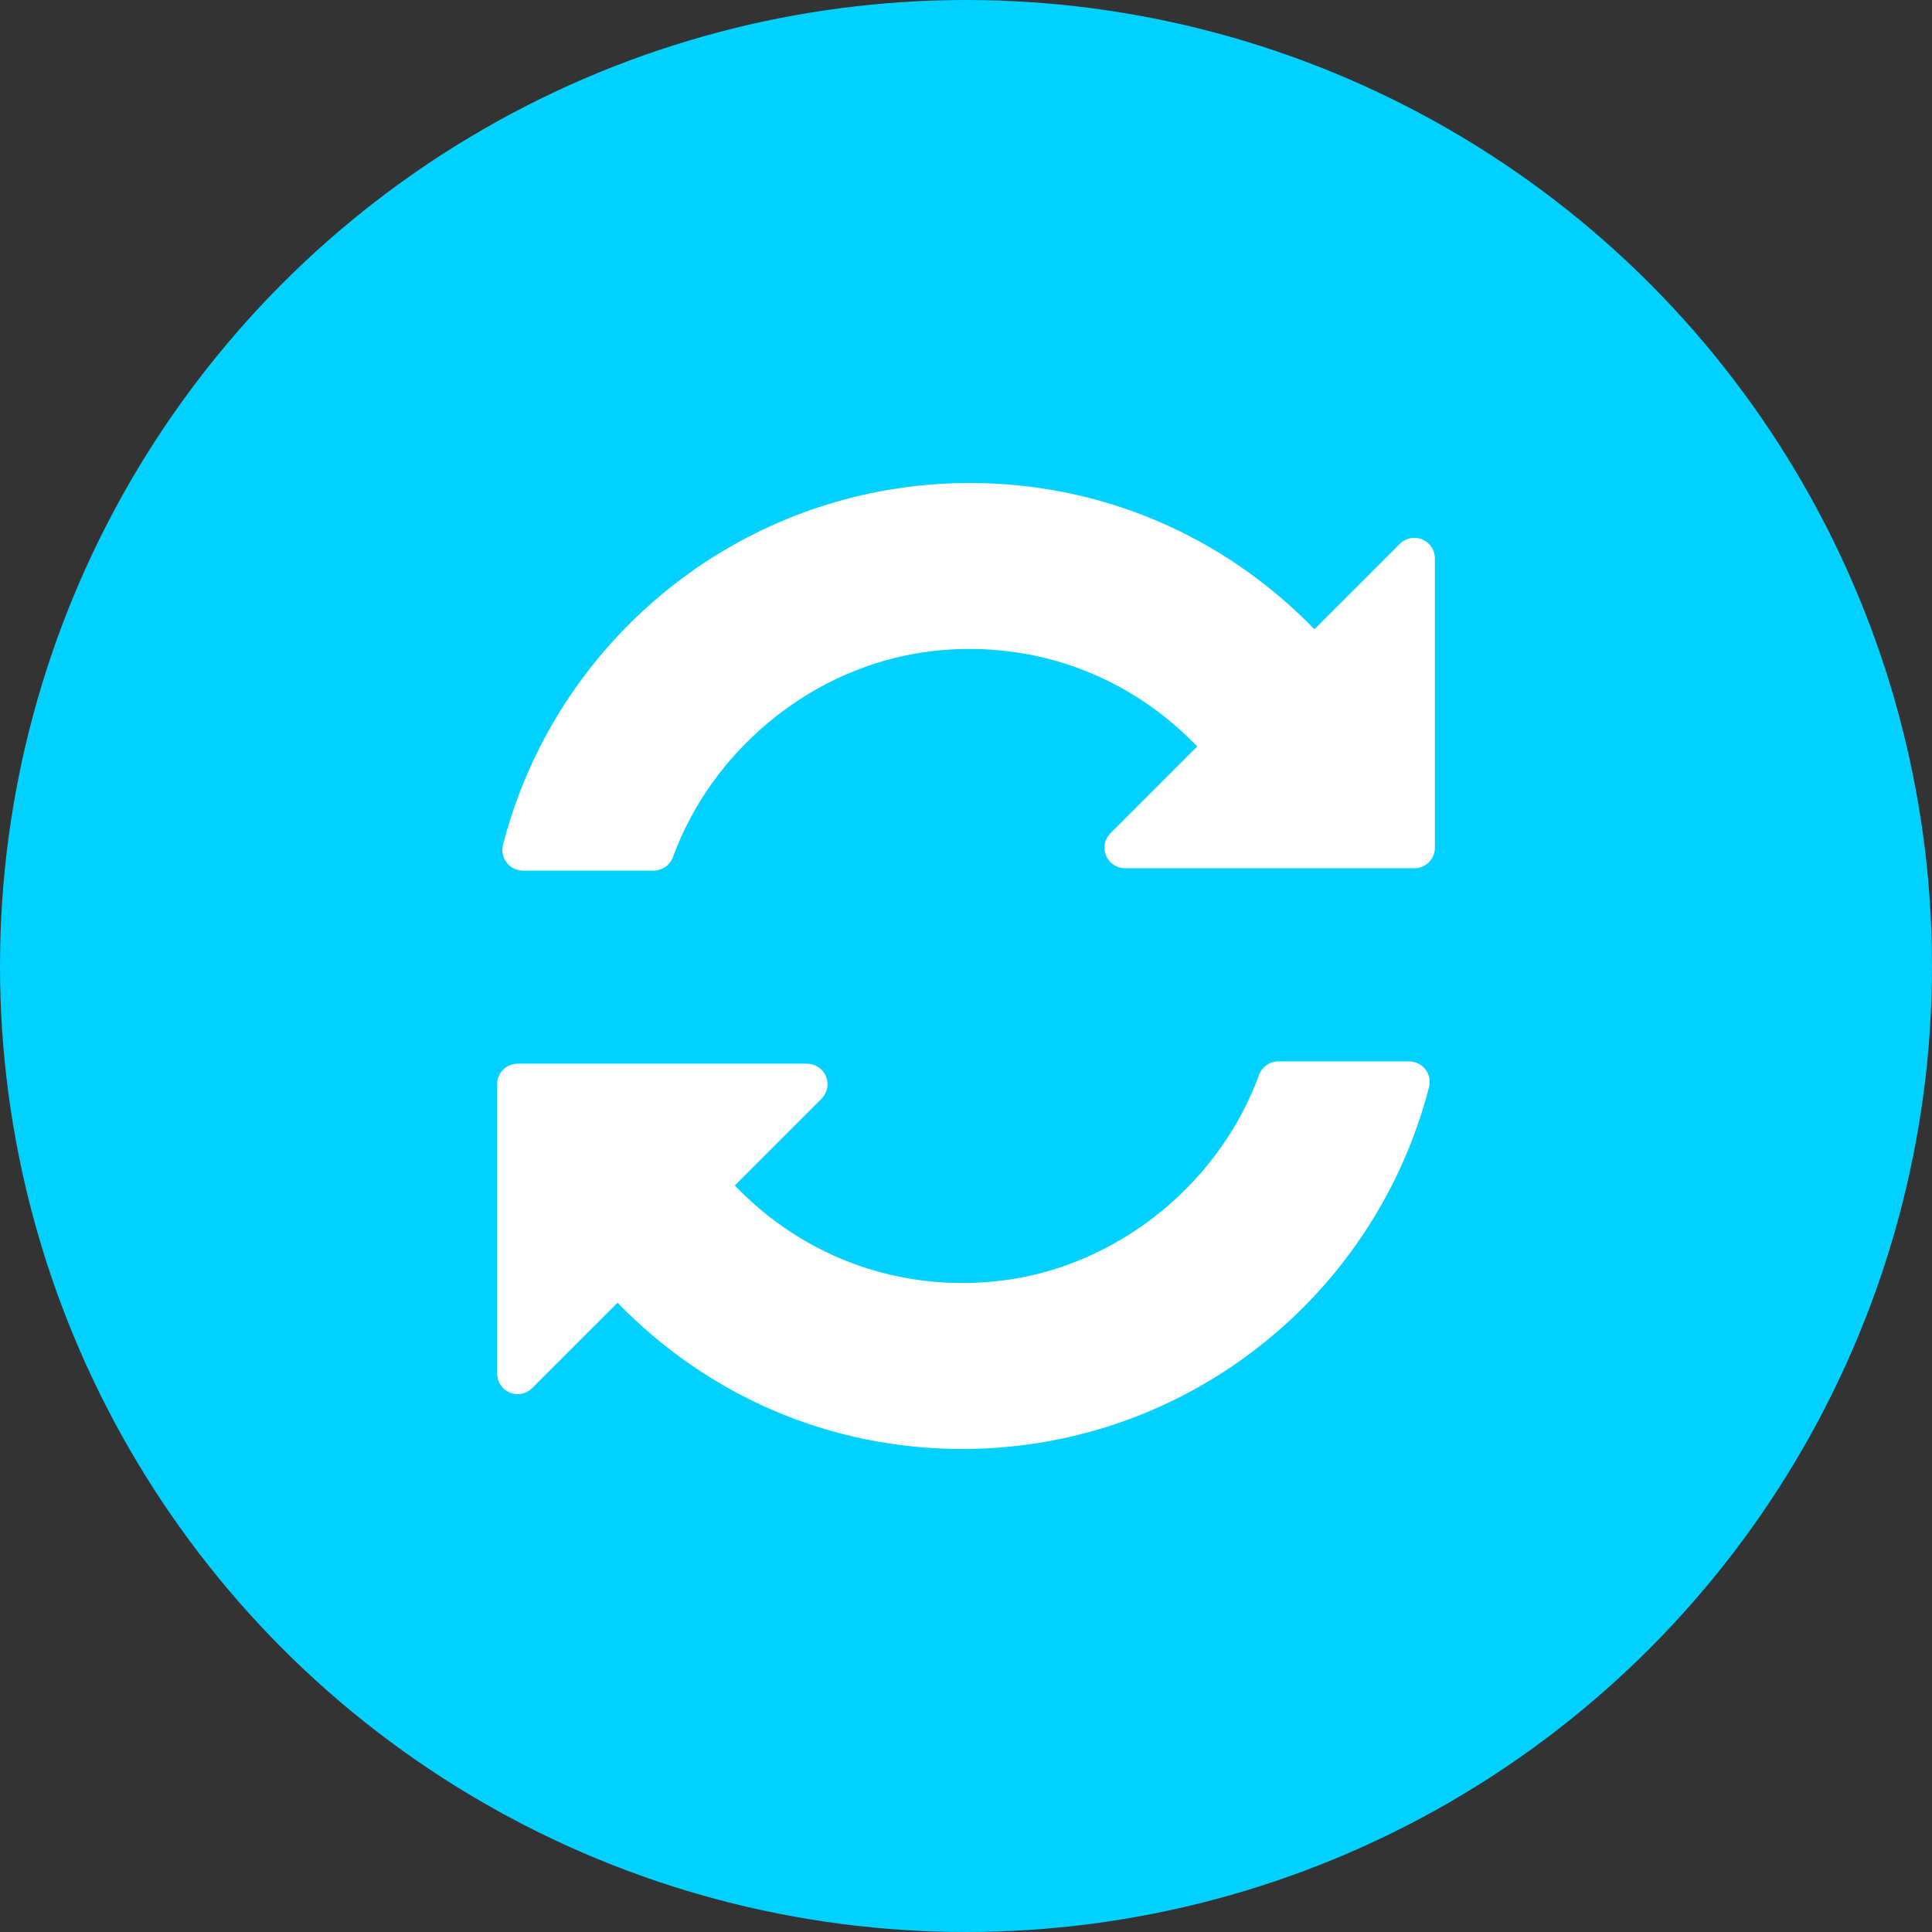 <svg width="100" height="100" viewBox="0 0 100 100" fill="none" xmlns="http://www.w3.org/2000/svg">
<rect x="0" y="0" width="100" height="100" fill="#333333" stroke="none"/>
<circle cx="50" cy="50" r="50" fill="#00D1FF"/>
<g clip-path="url(#clip0_6363_1192)">
<path d="M73.614 27.919C73.42 27.838 73.206 27.817 73 27.858C72.793 27.899 72.604 28 72.455 28.149L68.035 32.569C63.293 27.688 56.957 25 50.193 25C48.762 25 47.319 25.125 45.905 25.37C36.278 27.044 28.477 34.251 26.033 43.732C25.993 43.889 25.989 44.053 26.022 44.212C26.055 44.371 26.123 44.52 26.223 44.648C26.322 44.777 26.449 44.88 26.595 44.952C26.74 45.023 26.9 45.06 27.062 45.06H33.833C34.05 45.06 34.263 44.993 34.442 44.869C34.62 44.744 34.756 44.567 34.831 44.363C36.813 38.945 41.736 34.811 47.373 33.831C48.301 33.67 49.242 33.589 50.184 33.589C54.663 33.589 58.847 35.382 61.966 38.638L57.478 43.126C57.329 43.275 57.228 43.465 57.187 43.671C57.147 43.877 57.168 44.09 57.248 44.284C57.328 44.478 57.465 44.644 57.639 44.761C57.814 44.878 58.019 44.941 58.229 44.941H73.207C73.489 44.941 73.76 44.829 73.959 44.63C74.158 44.43 74.27 44.16 74.27 43.878V28.9C74.27 28.471 74.01 28.083 73.614 27.919ZM72.937 54.938H66.168C65.722 54.938 65.323 55.216 65.169 55.636C63.188 61.053 58.264 65.188 52.627 66.167C51.699 66.328 50.759 66.409 49.817 66.409C45.337 66.409 41.153 64.616 38.034 61.36L42.522 56.872C42.671 56.723 42.772 56.534 42.813 56.328C42.854 56.122 42.833 55.908 42.752 55.714C42.672 55.52 42.536 55.353 42.361 55.237C42.186 55.12 41.981 55.058 41.771 55.057H26.794C26.512 55.057 26.241 55.169 26.042 55.369C25.843 55.568 25.73 55.839 25.73 56.12V71.099C25.731 71.309 25.793 71.514 25.91 71.689C26.027 71.864 26.193 72 26.387 72.08C26.581 72.161 26.795 72.182 27.001 72.141C27.207 72.1 27.396 71.998 27.545 71.85L31.965 67.43C36.707 72.311 43.043 74.999 49.807 74.999C51.238 74.999 52.681 74.875 54.096 74.629C63.722 72.957 71.523 65.749 73.967 56.267C74.049 55.948 73.979 55.611 73.779 55.35C73.679 55.222 73.552 55.118 73.406 55.047C73.26 54.976 73.1 54.939 72.937 54.938Z" fill="white"/>
</g>
<defs>
<clipPath id="clip0_6363_1192">
<rect width="50" height="50" fill="white" transform="translate(25 25)"/>
</clipPath>
</defs>
</svg>
